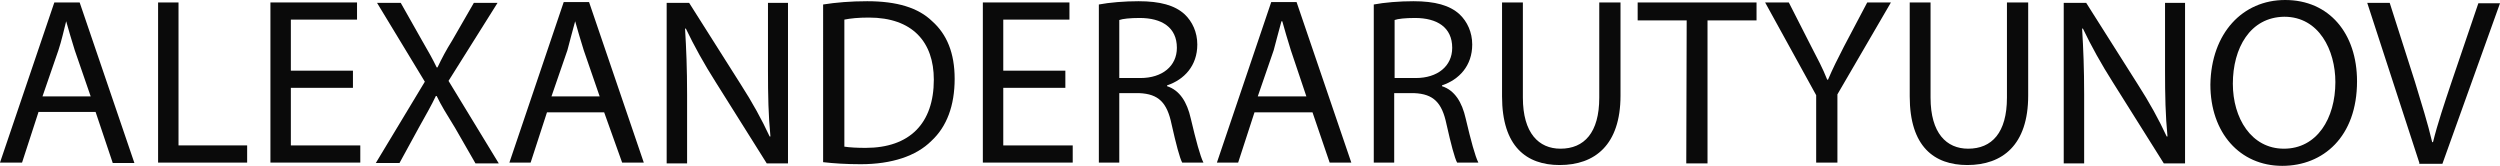 <?xml version="1.0" encoding="UTF-8"?> <svg xmlns="http://www.w3.org/2000/svg" xmlns:xlink="http://www.w3.org/1999/xlink" version="1.1" id="Layer_1" x="0px" y="0px" viewBox="0 375.7 612 40.6" xml:space="preserve"> <g> <path fill="#0A0A0A" d="M9.4,403.2l-4,12.3H0l13.3-39.2h6.2l13.4,39.3h-5.3l-4.2-12.5H9.4z M22.2,399.3L18.3,388 c-0.8-2.6-1.5-4.9-2.1-7.1h0c-0.6,2.3-1.1,4.7-1.9,7.1l-3.9,11.3H22.2z"></path> <path fill="#0A0A0A" d="M38.7,376.3h5v35h16.8v4.2H38.7V376.3z"></path> <path fill="#0A0A0A" d="M86.4,397.2H71.2v14.1h17v4.2h-22v-39.2h21.2v4.2H71.2V393h15.2V397.2z"></path> <path fill="#0A0A0A" d="M116.4,415.7l-5-8.7c-2.1-3.4-3.4-5.5-4.5-7.8h-0.2c-1.1,2.3-2.3,4.4-4.2,7.8l-4.7,8.6h-5.8l12-19.9 l-11.7-19.3h5.8l5.2,9.2c1.5,2.6,2.6,4.5,3.6,6.6h0.2c1.1-2.3,2.1-4.2,3.6-6.6l5.3-9.2h5.8l-12,19.1l12.3,20.2H116.4z"></path> <path fill="#0A0A0A" d="M133.9,403.2l-4,12.3h-5.2l13.3-39.3h6.2l13.4,39.3h-5.3l-4.4-12.3H133.9z M146.8,399.3l-3.9-11.3 c-0.8-2.6-1.5-4.9-2.1-7.1l0,0c-0.6,2.3-1.3,4.7-1.9,7.1l-3.9,11.3H146.8z"></path> <path fill="#0A0A0A" d="M163.2,415.7v-39.3h5.5l12.6,19.9c2.9,4.5,5.2,8.7,7.1,12.8h0.2c-0.5-5.2-0.6-10-0.6-16.2v-16.5h4.9v39.3 h-5.2l-12.5-19.9c-2.8-4.4-5.3-8.9-7.3-13.1h-0.2c0.3,5,0.5,9.7,0.5,16.2v16.8C168.2,415.7,163.2,415.7,163.2,415.7z"></path> <path fill="#0A0A0A" d="M201.5,376.8c3.1-0.5,6.8-0.8,10.8-0.8c7.3,0,12.5,1.6,15.9,4.9c3.6,3.2,5.5,7.8,5.5,14.1 c0,6.5-1.9,11.7-5.7,15.2c-3.7,3.7-9.7,5.7-17.3,5.7c-3.6,0-6.6-0.2-9.2-0.5V376.8z M206.7,411.6c1.3,0.2,3.1,0.3,5.2,0.3 c10.8,0,16.7-6,16.7-16.7c0-9.2-5.2-15.2-15.9-15.2c-2.6,0-4.5,0.2-6,0.5V411.6z"></path> <path fill="#0A0A0A" d="M260.8,397.2h-15.2v14.1h17v4.2h-22v-39.2h21.2v4.2h-16.2V393h15.2V397.2z"></path> <path fill="#0A0A0A" d="M269,376.8c2.6-0.5,6.3-0.8,9.7-0.8c5.3,0,8.9,1,11.3,3.2c1.9,1.8,3.1,4.4,3.1,7.4c0,5.2-3.2,8.6-7.4,10 v0.2c3.1,1,4.9,3.9,5.8,7.9c1.3,5.5,2.3,9.2,3.1,10.8h-5.2c-0.6-1.1-1.5-4.5-2.6-9.4c-1.1-5.3-3.2-7.4-7.9-7.6H274v17h-5L269,376.8 L269,376.8z M274,394.8h5.2c5.3,0,8.9-2.9,8.9-7.4c0-5-3.7-7.3-9.1-7.3c-2.4,0-4.2,0.2-5,0.5L274,394.8L274,394.8z"></path> <path fill="#0A0A0A" d="M307.1,403.2l-4,12.3h-5.2l13.3-39.3h6.2l13.4,39.3h-5.3l-4.2-12.3H307.1z M319.8,399.3L316,388 c-0.8-2.6-1.5-4.9-2.1-7.1h-0.2c-0.6,2.3-1.3,4.7-1.9,7.1l-3.9,11.3H319.8z"></path> <path fill="#0A0A0A" d="M336.3,376.8c2.6-0.5,6.3-0.8,9.7-0.8c5.3,0,8.9,1,11.3,3.2c1.9,1.8,3.1,4.4,3.1,7.4c0,5.2-3.2,8.6-7.4,10 v0.2c3.1,1,4.9,3.9,5.8,7.9c1.3,5.5,2.3,9.2,3.1,10.8h-5.2c-0.6-1.1-1.5-4.5-2.6-9.4c-1.1-5.3-3.2-7.4-7.9-7.6h-4.9v17h-5 L336.3,376.8L336.3,376.8z M341.4,394.8h5.2c5.3,0,8.9-2.9,8.9-7.4c0-5-3.7-7.3-9.1-7.3c-2.4,0-4.2,0.2-5,0.5L341.4,394.8 L341.4,394.8z"></path> <path fill="#0A0A0A" d="M372.8,376.3v23.3c0,8.7,3.9,12.5,9.2,12.5c5.8,0,9.5-3.9,9.5-12.5v-23.3h5.2v22.8c0,12.1-6.3,17-14.9,17 c-8.1,0-14.1-4.5-14.1-16.8v-23H372.8z"></path> <path fill="#0A0A0A" d="M412.9,380.7h-12v-4.4h29.1v4.4h-12v35h-5.2L412.9,380.7L412.9,380.7z"></path> <path fill="#0A0A0A" d="M444.6,415.7V399l-12.5-22.7h5.8l5.5,10.8c1.5,2.9,2.8,5.3,3.9,8.1h0.2c1.1-2.6,2.4-5.2,3.9-8.1l5.7-10.8 h5.8l-13.1,22.5v16.7h-5.2V415.7z"></path> <path fill="#0A0A0A" d="M472.6,376.3v23.3c0,8.7,3.9,12.5,9.2,12.5c5.8,0,9.5-3.9,9.5-12.5v-23.3h5.2v22.8c0,12.1-6.3,17-14.9,17 c-8.1,0-14.1-4.5-14.1-16.8v-23H472.6z"></path> <path fill="#0A0A0A" d="M505.2,415.7v-39.3h5.5l12.6,19.9c2.9,4.5,5.2,8.7,7.1,12.8h0.2c-0.5-5.2-0.6-10-0.6-16.2v-16.5h4.9v39.3 h-5.2l-12.5-19.9c-2.8-4.4-5.3-8.9-7.3-13.1h-0.2c0.3,5,0.5,9.7,0.5,16.2v16.8C510.2,415.7,505.2,415.7,505.2,415.7z"></path> <path fill="#0A0A0A" d="M577,395.6c0,13.6-8.3,20.7-18.3,20.7c-10.4,0-17.6-8.1-17.6-19.9c0.2-12.6,7.9-20.7,18.3-20.7 C570.2,375.7,577,383.9,577,395.6z M546.6,396.2c0,8.4,4.5,15.9,12.5,15.9c8.1,0,12.6-7.4,12.6-16.3c0-7.8-4-16-12.5-16 C550.8,379.9,546.6,387.5,546.6,396.2z"></path> <path fill="#0A0A0A" d="M592.3,415.7l-12.8-39.3h5.5l6.2,19.4c1.6,5.3,3.1,10,4.2,14.7h0.2c1.1-4.5,2.8-9.5,4.5-14.6l6.6-19.4h5.3 l-14.1,39.3h-5.7V415.7z"></path> </g> </svg> 